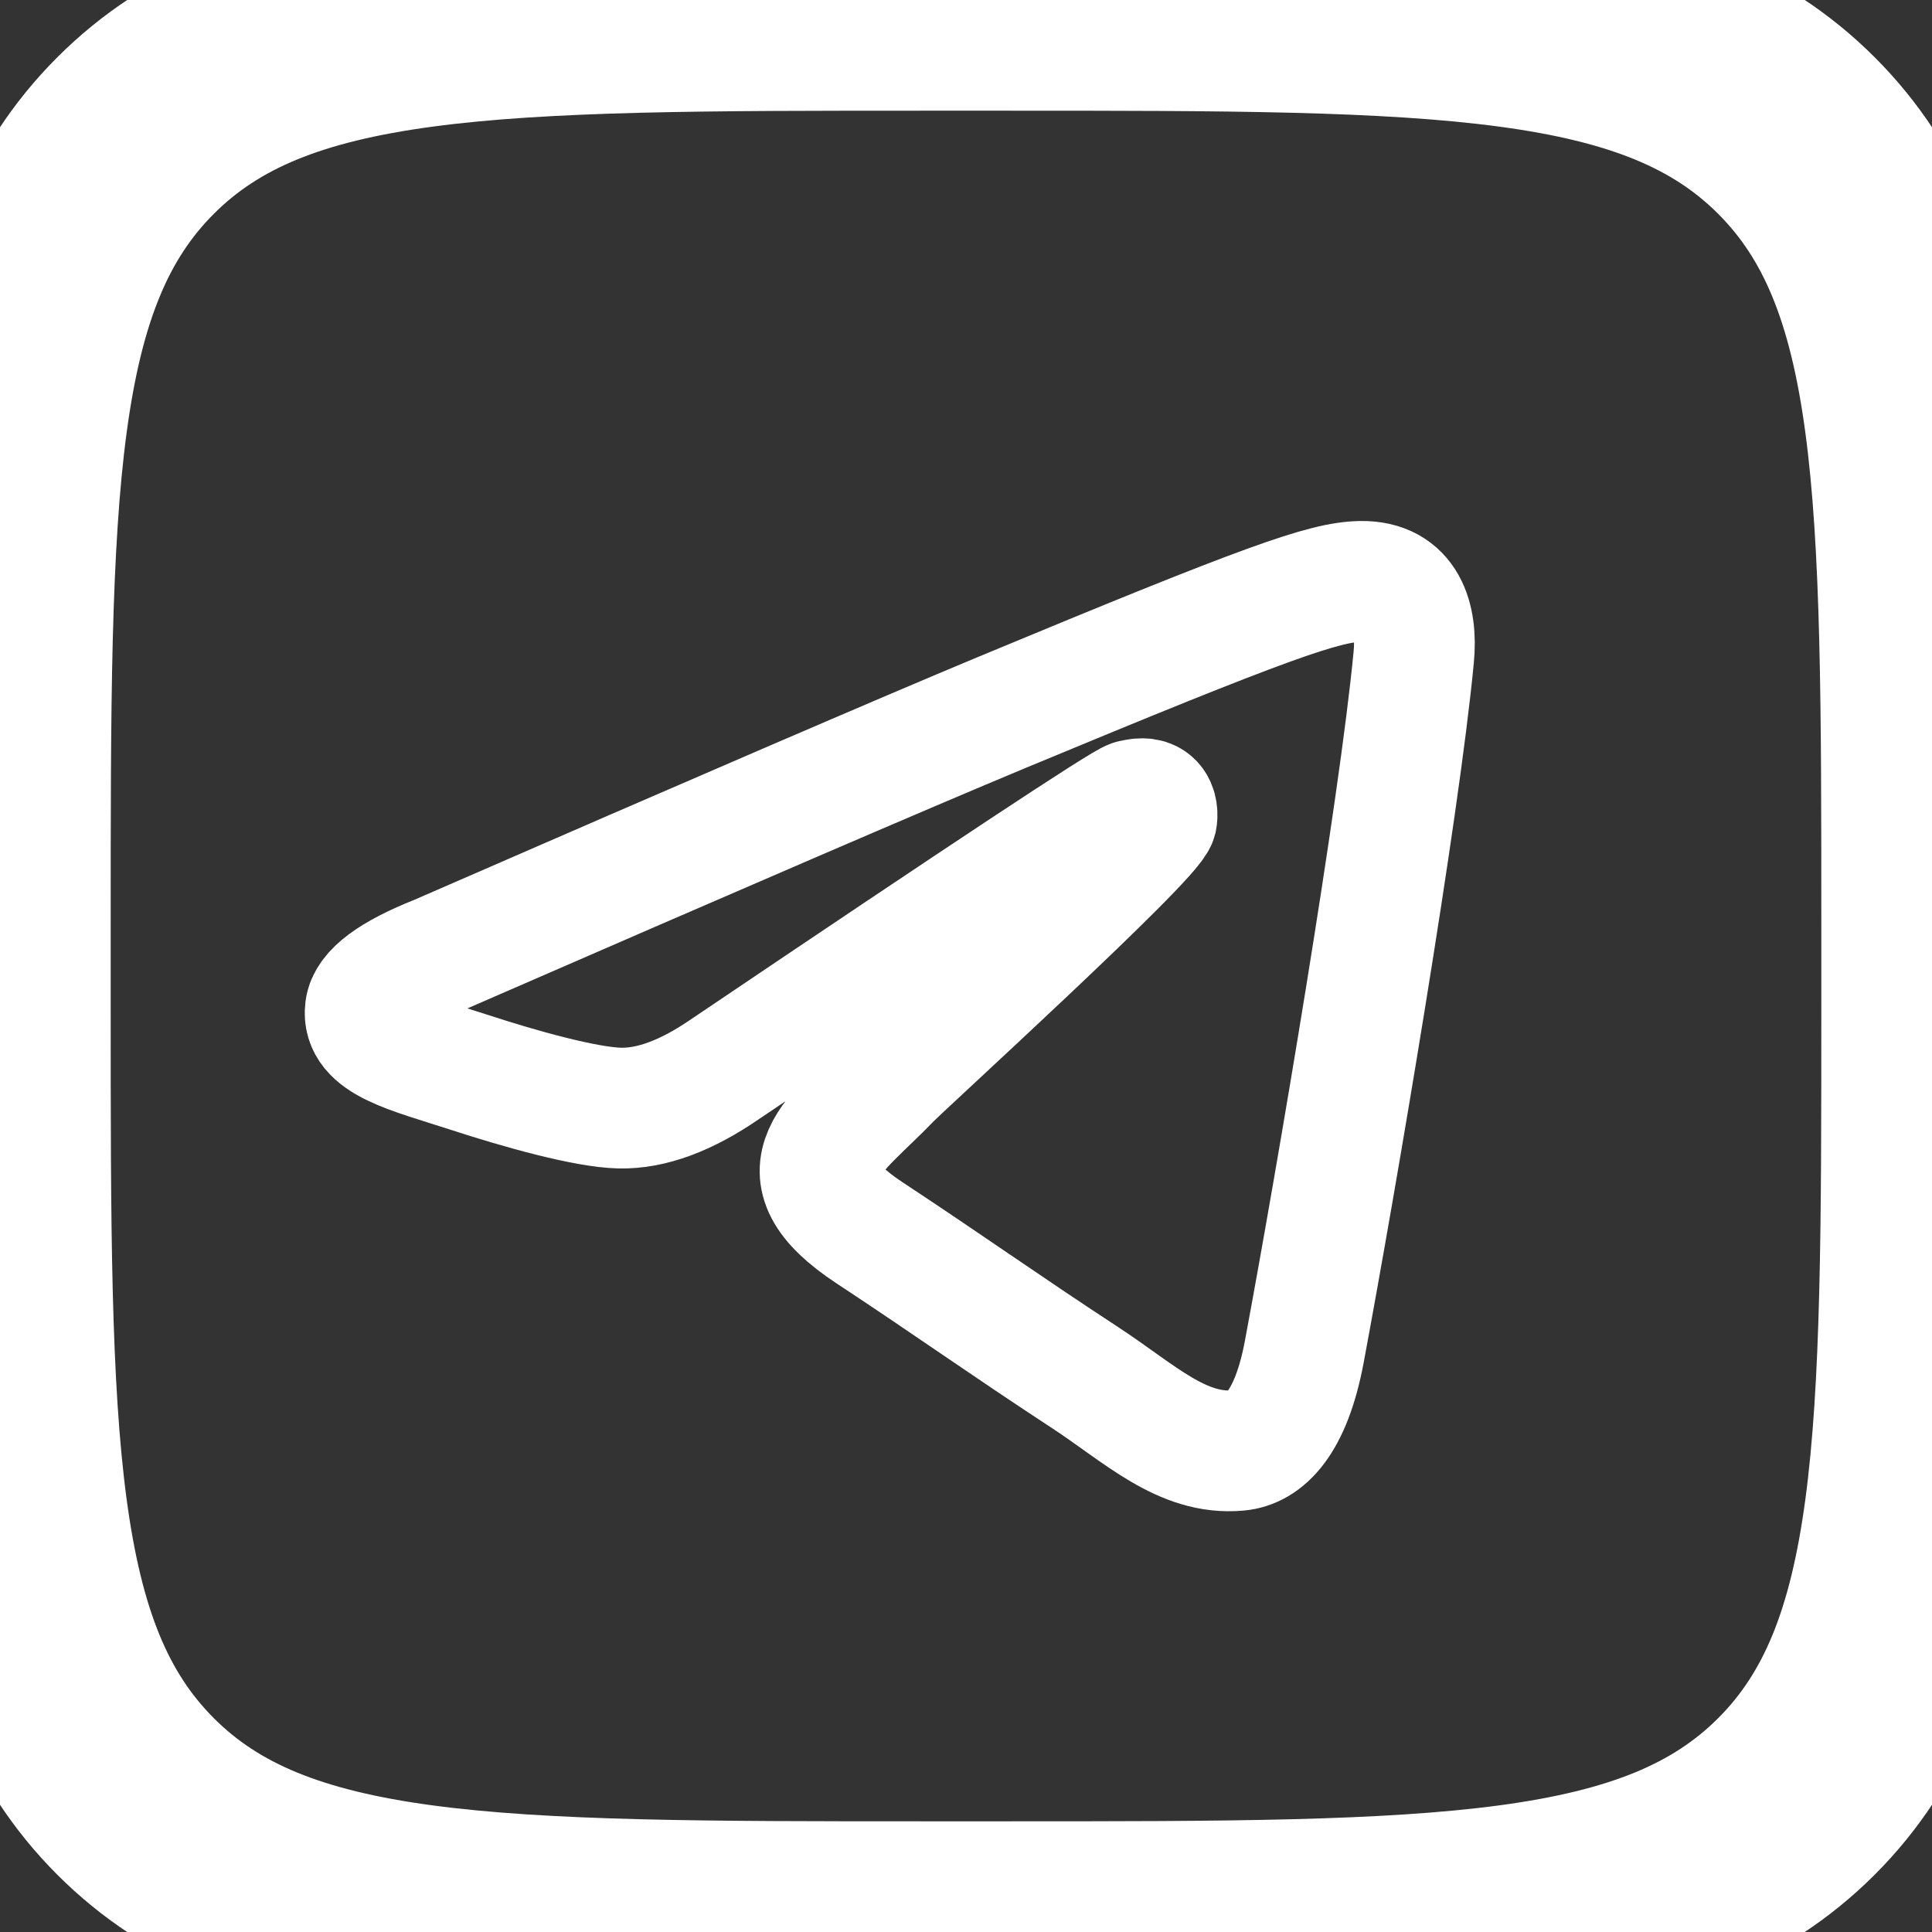 
<svg xmlns="http://www.w3.org/2000/svg"  viewBox="0 0 24 24"   width="34" height="34" fill="none">
<rect x="0" y="0" width="24" height="24" fill="#333333" stroke="none"/>
<g id="Artboard">
 	<path d="M22.316,1.684C20.632,0,17.921,0,12.5,0h-1C6.079,0,3.368,0,1.684,1.684C0,3.368,0,6.079,0,11.5v1
        c0,5.421,0,8.131,1.684,9.816S6.079,24,11.5,24h1c5.421,0,8.131,0,9.816-1.684C24,20.632,24,17.921,24,12.5v-1
        C24,6.079,24,3.368,22.316,1.684z"
        stroke="white" stroke-width="2.75" stroke-linecap="round" stroke-linejoin="round" fill="none"/>

    <!-- Внутренний контур -->
    <path style="fill-rule:evenodd;clip-rule:evenodd;"
          d="M17.562,8.161c-0.18,1.897-0.962,6.502-1.359,8.627c-0.168,0.9-0.5,1.201-0.82,1.23
          c-0.697,0.064-1.226-0.461-1.901-0.903c-1.056-0.692-1.653-1.123-2.678-1.799c-1.185-0.781-0.417-1.21,0.258-1.911
          c0.177-0.184,3.247-2.977,3.307-3.23c0.007-0.032,0.015-0.15-0.056-0.212s-0.174-0.041-0.248-0.024
          c-0.106,0.024-1.793,1.139-5.062,3.345c-0.479,0.329-0.913,0.489-1.302,0.481c-0.428-0.009-1.252-0.242-1.865-0.442
          c-0.751-0.244-1.349-0.374-1.297-0.788c0.027-0.216,0.324-0.437,0.892-0.663c3.498-1.524,5.831-2.529,6.998-3.015
          c3.333-1.386,4.025-1.627,4.477-1.635C17.472,7.214,17.608,7.681,17.562,8.161z"
          stroke="white" stroke-width="1.5" stroke-linecap="round" stroke-linejoin="round" fill="none"/>
</g>

</svg>
